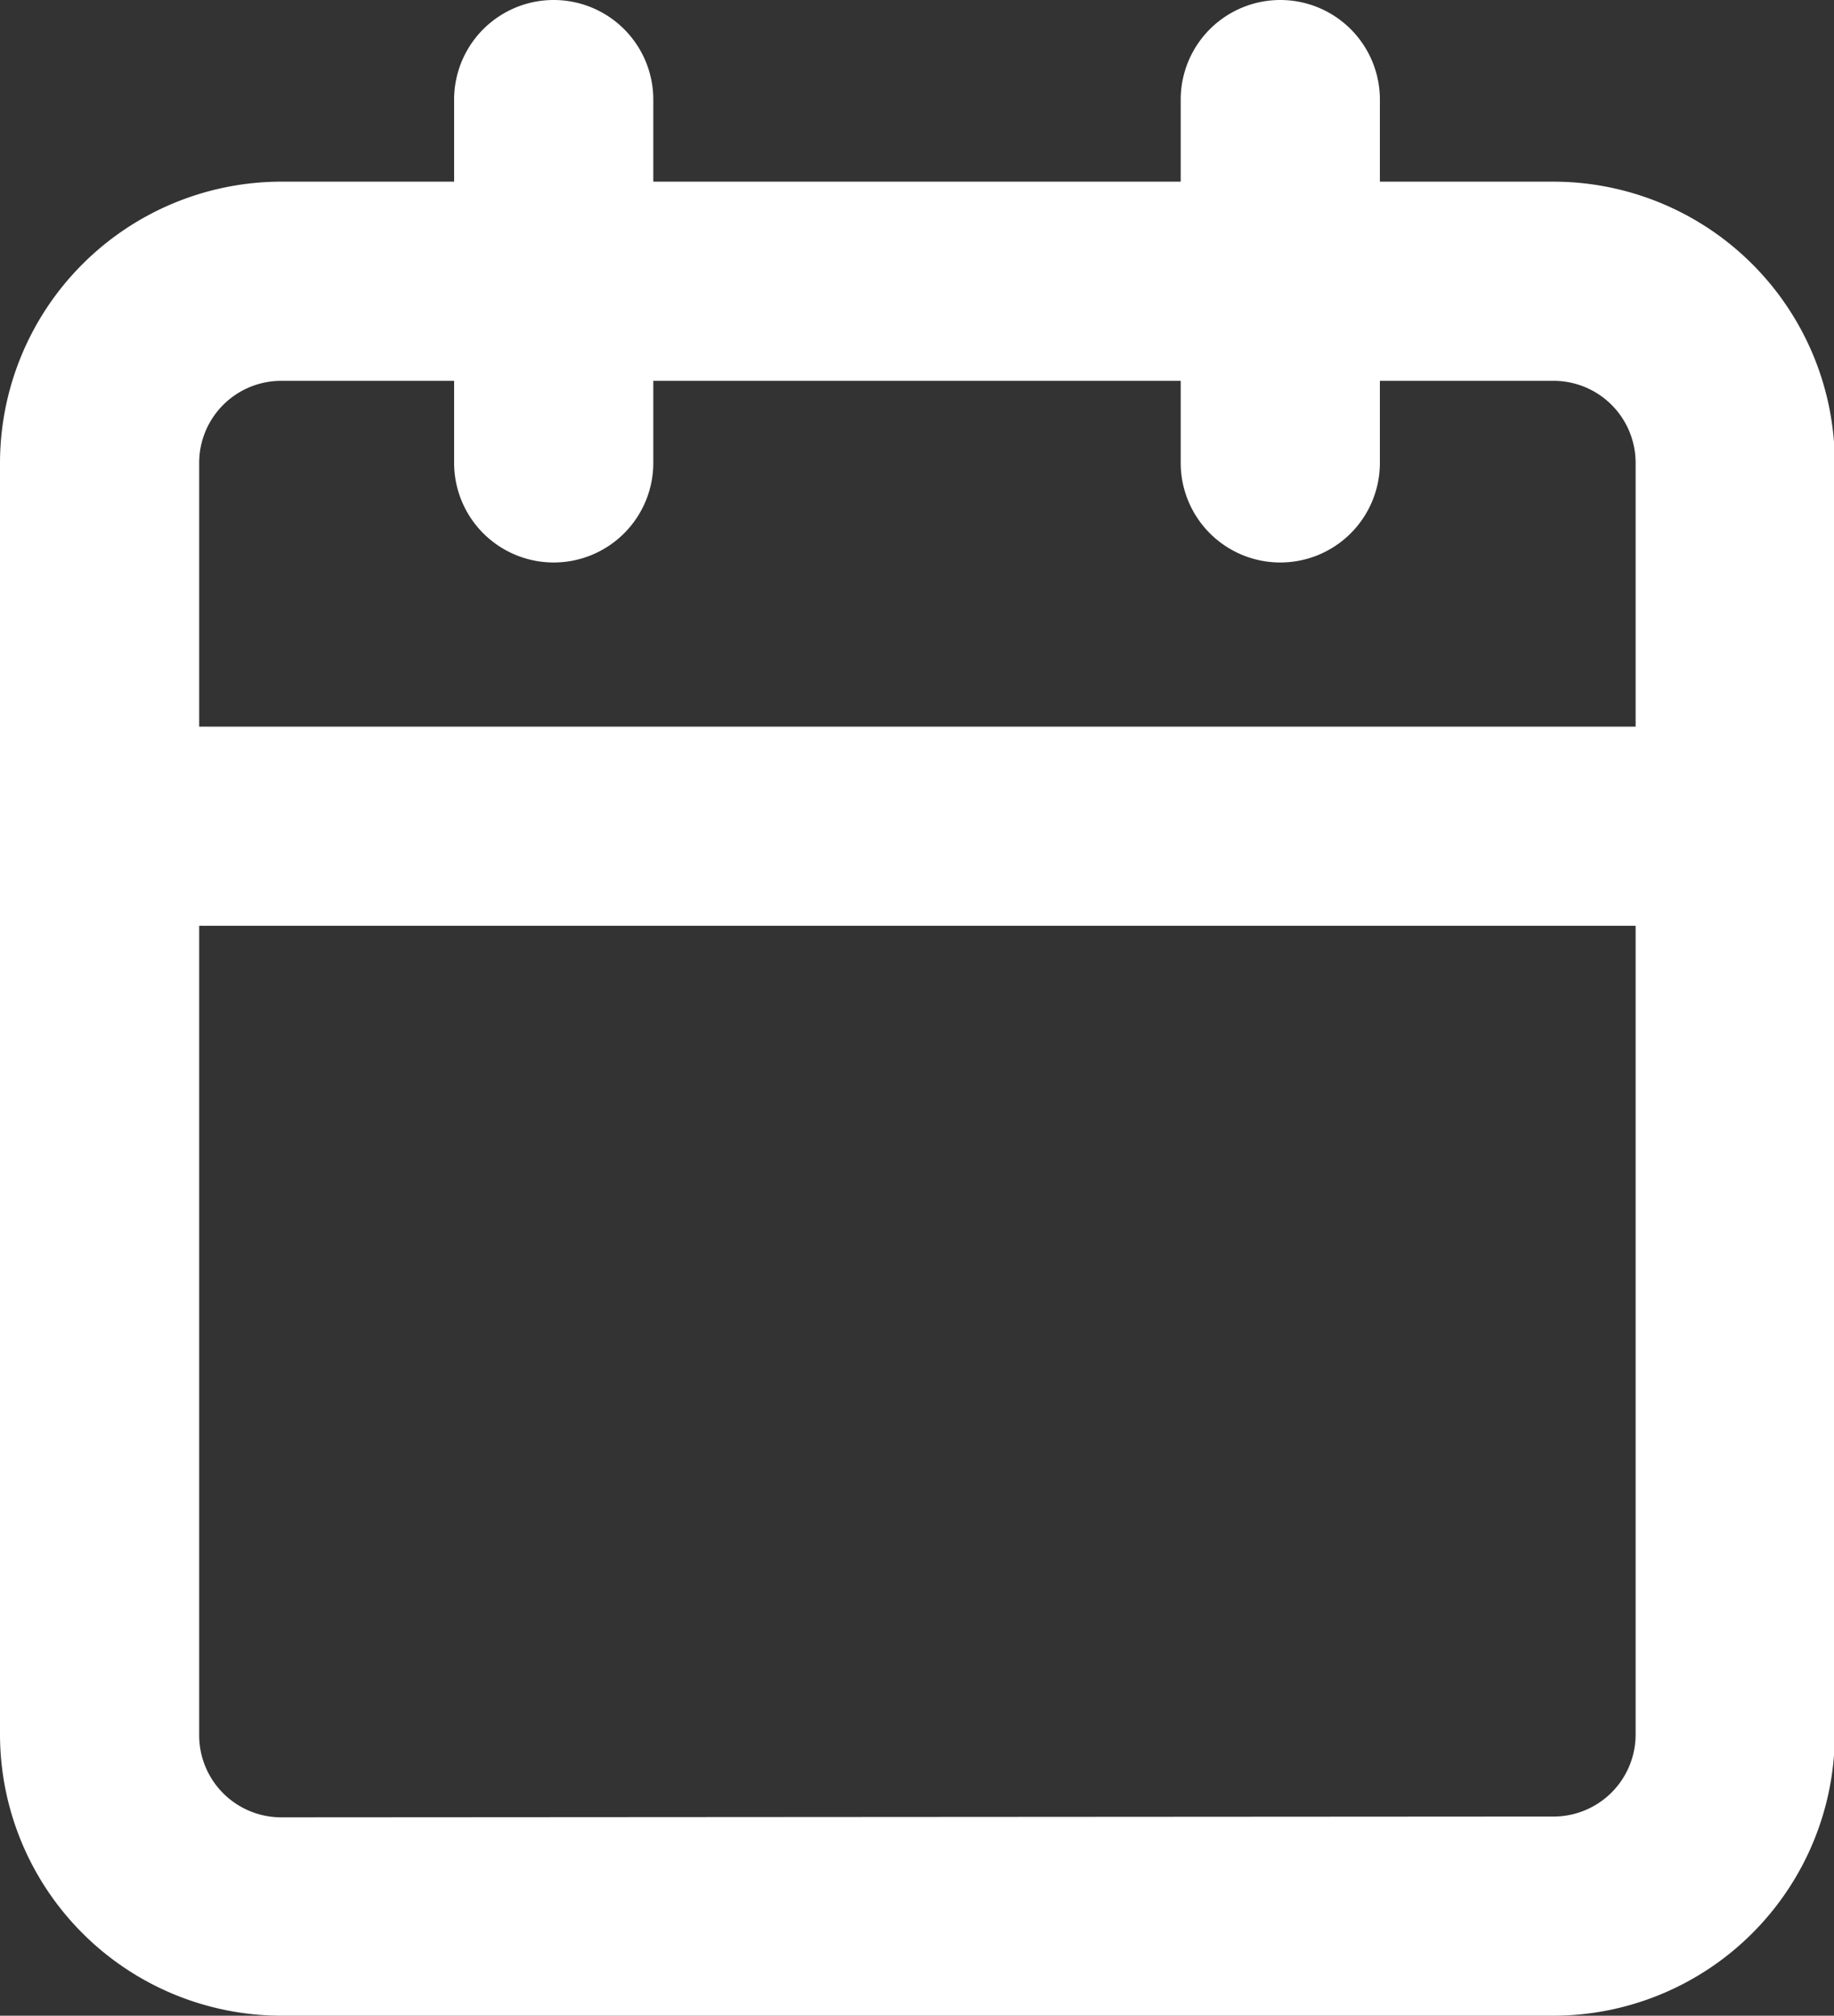 <svg id="Icon_feather-calendar" data-name="Icon feather-calendar" xmlns="http://www.w3.org/2000/svg" width="9.208" height="10.12" viewBox="0 0 9.208 10.12">
  <rect x="0" y="0" width="9.208" height="10.12" fill="#333333" stroke="none"/>
  <path id="Tracé_2906" data-name="Tracé 2906" d="M5.412,5.5H11.8a1.414,1.414,0,0,1,1.412,1.412V13.3A1.414,1.414,0,0,1,11.8,14.708H5.412A1.414,1.414,0,0,1,4,13.3V6.912A1.414,1.414,0,0,1,5.412,5.5ZM11.8,13.708a.412.412,0,0,0,.412-.412V6.912A.412.412,0,0,0,11.8,6.5H5.412A.412.412,0,0,0,5,6.912V13.3a.412.412,0,0,0,.412.412Z" transform="translate(-4 -4.588)" fill="#fff"/>
  <path id="Tracé_2907" data-name="Tracé 2907" d="M24,5.324a.5.5,0,0,1-.5-.5V3a.5.5,0,1,1,1,0V4.824A.5.5,0,0,1,24,5.324Z" transform="translate(-17.572 -2.5)" fill="#fff"/>
  <path id="Tracé_2908" data-name="Tracé 2908" d="M12,5.324a.5.5,0,0,1-.5-.5V3a.5.5,0,1,1,1,0V4.824A.5.5,0,0,1,12,5.324Z" transform="translate(-9.22 -2.5)" fill="#fff"/>
  <path id="Tracé_2909" data-name="Tracé 2909" d="M12.708,15.5H4.5a.5.5,0,0,1,0-1h8.208a.5.5,0,1,1,0,1Z" transform="translate(-4 -10.852)" fill="#fff"/>
</svg>

